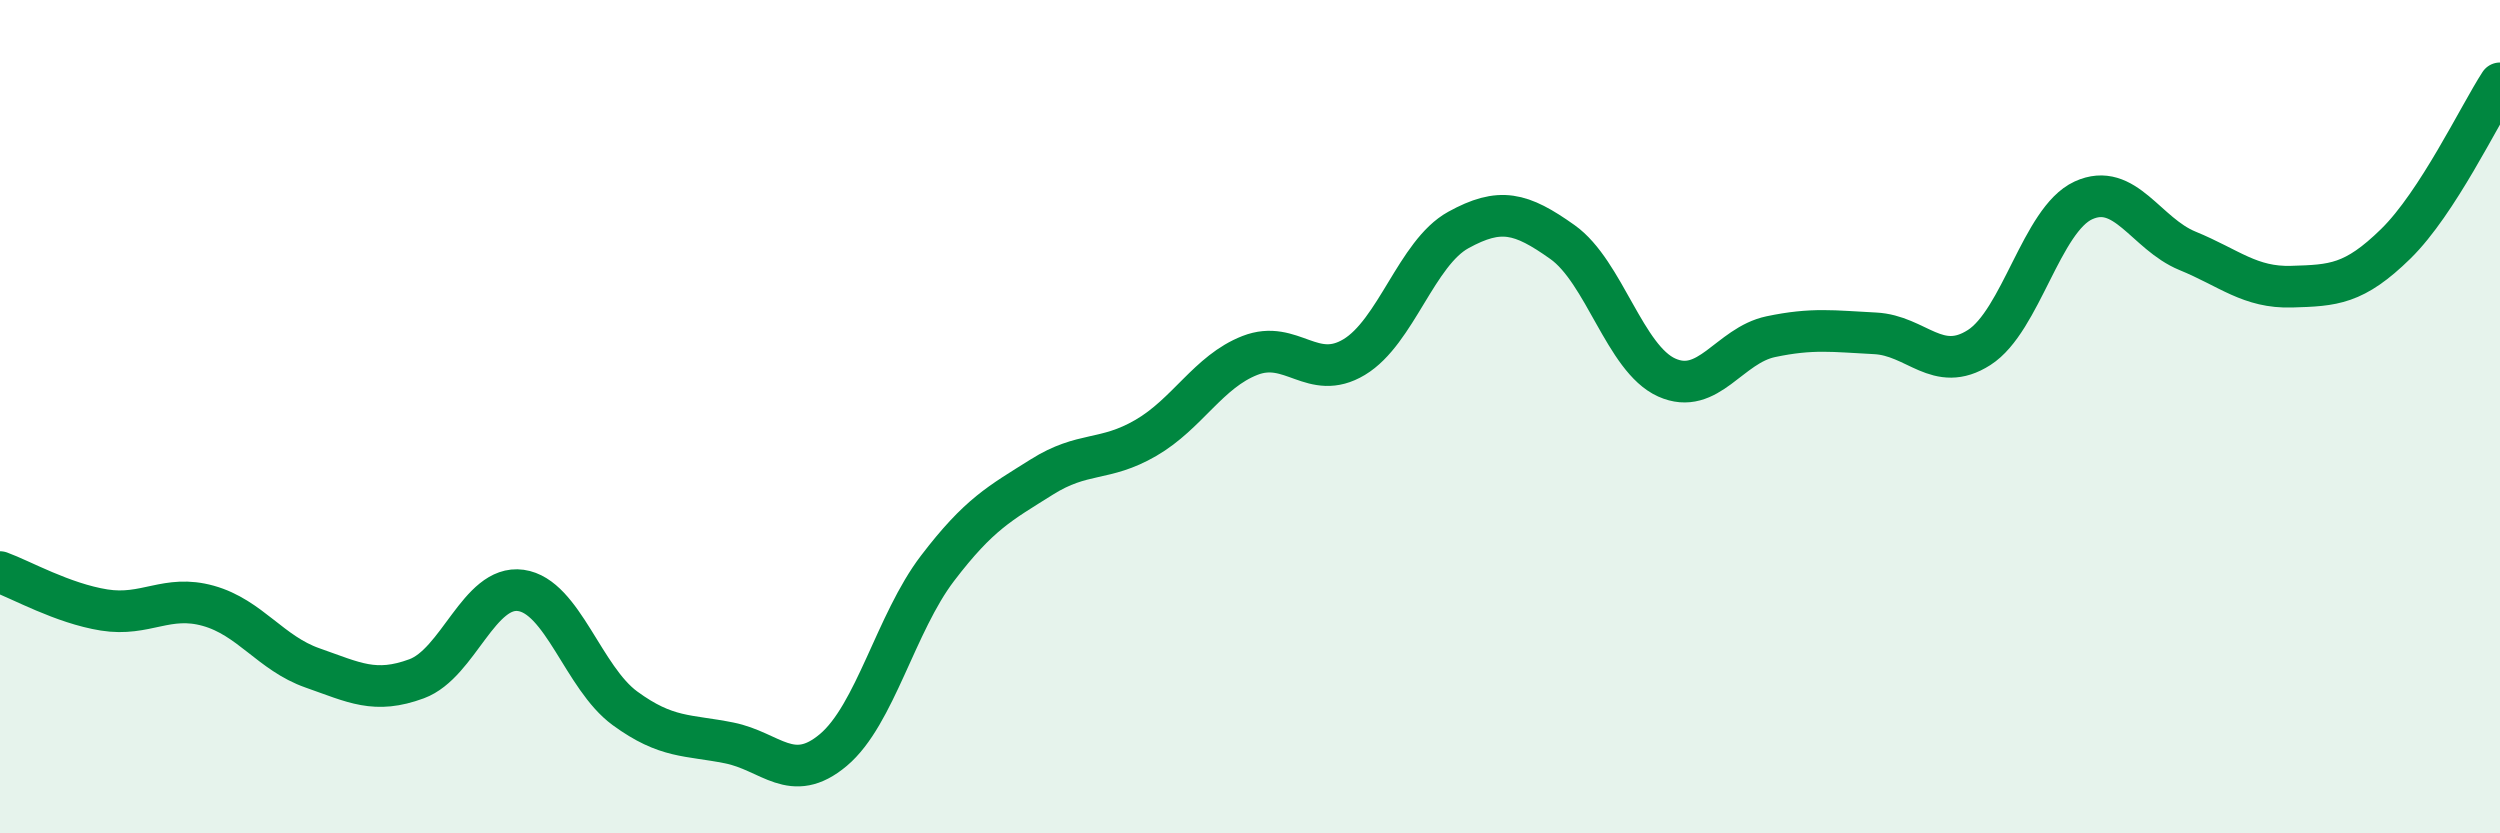 
    <svg width="60" height="20" viewBox="0 0 60 20" xmlns="http://www.w3.org/2000/svg">
      <path
        d="M 0,13.73 C 0.5,13.91 1.5,14.48 2.5,14.64 C 3.5,14.8 4,14.26 5,14.54 C 6,14.82 6.5,15.68 7.5,16.03 C 8.5,16.38 9,16.66 10,16.29 C 11,15.92 11.5,14.03 12.5,14.17 C 13.5,14.31 14,16.27 15,17 C 16,17.73 16.5,17.63 17.5,17.83 C 18.5,18.03 19,18.84 20,18 C 21,17.16 21.5,14.95 22.5,13.64 C 23.5,12.33 24,12.08 25,11.45 C 26,10.82 26.5,11.09 27.5,10.51 C 28.5,9.93 29,8.92 30,8.53 C 31,8.14 31.5,9.17 32.5,8.57 C 33.5,7.97 34,6.07 35,5.52 C 36,4.97 36.5,5.1 37.5,5.81 C 38.5,6.52 39,8.61 40,9.06 C 41,9.51 41.5,8.29 42.5,8.08 C 43.5,7.87 44,7.95 45,8 C 46,8.05 46.5,8.98 47.5,8.34 C 48.5,7.7 49,5.27 50,4.81 C 51,4.35 51.5,5.61 52.5,6.02 C 53.5,6.43 54,6.91 55,6.88 C 56,6.85 56.5,6.83 57.5,5.85 C 58.5,4.87 59.5,2.77 60,2L60 20L0 20Z"
        fill="#008740"
        opacity="0.1"
        stroke-linecap="round"
        stroke-linejoin="round"
      />
      <path
        d="M 0,13.73 C 0.5,13.91 1.5,14.48 2.5,14.64 C 3.5,14.8 4,14.26 5,14.54 C 6,14.82 6.5,15.68 7.5,16.03 C 8.5,16.38 9,16.66 10,16.29 C 11,15.92 11.5,14.03 12.5,14.17 C 13.5,14.31 14,16.27 15,17 C 16,17.73 16.5,17.63 17.5,17.83 C 18.5,18.03 19,18.84 20,18 C 21,17.16 21.5,14.95 22.5,13.64 C 23.5,12.33 24,12.08 25,11.45 C 26,10.82 26.5,11.09 27.5,10.51 C 28.5,9.93 29,8.92 30,8.53 C 31,8.14 31.5,9.17 32.5,8.57 C 33.5,7.97 34,6.07 35,5.52 C 36,4.97 36.5,5.1 37.5,5.81 C 38.5,6.52 39,8.61 40,9.06 C 41,9.51 41.5,8.29 42.5,8.08 C 43.5,7.87 44,7.95 45,8 C 46,8.05 46.5,8.98 47.5,8.34 C 48.5,7.7 49,5.27 50,4.81 C 51,4.35 51.5,5.61 52.5,6.02 C 53.5,6.43 54,6.91 55,6.88 C 56,6.85 56.5,6.83 57.5,5.85 C 58.5,4.87 59.5,2.77 60,2"
        stroke="#008740"
        stroke-width="1"
        fill="none"
        stroke-linecap="round"
        stroke-linejoin="round"
      />
    </svg>
  